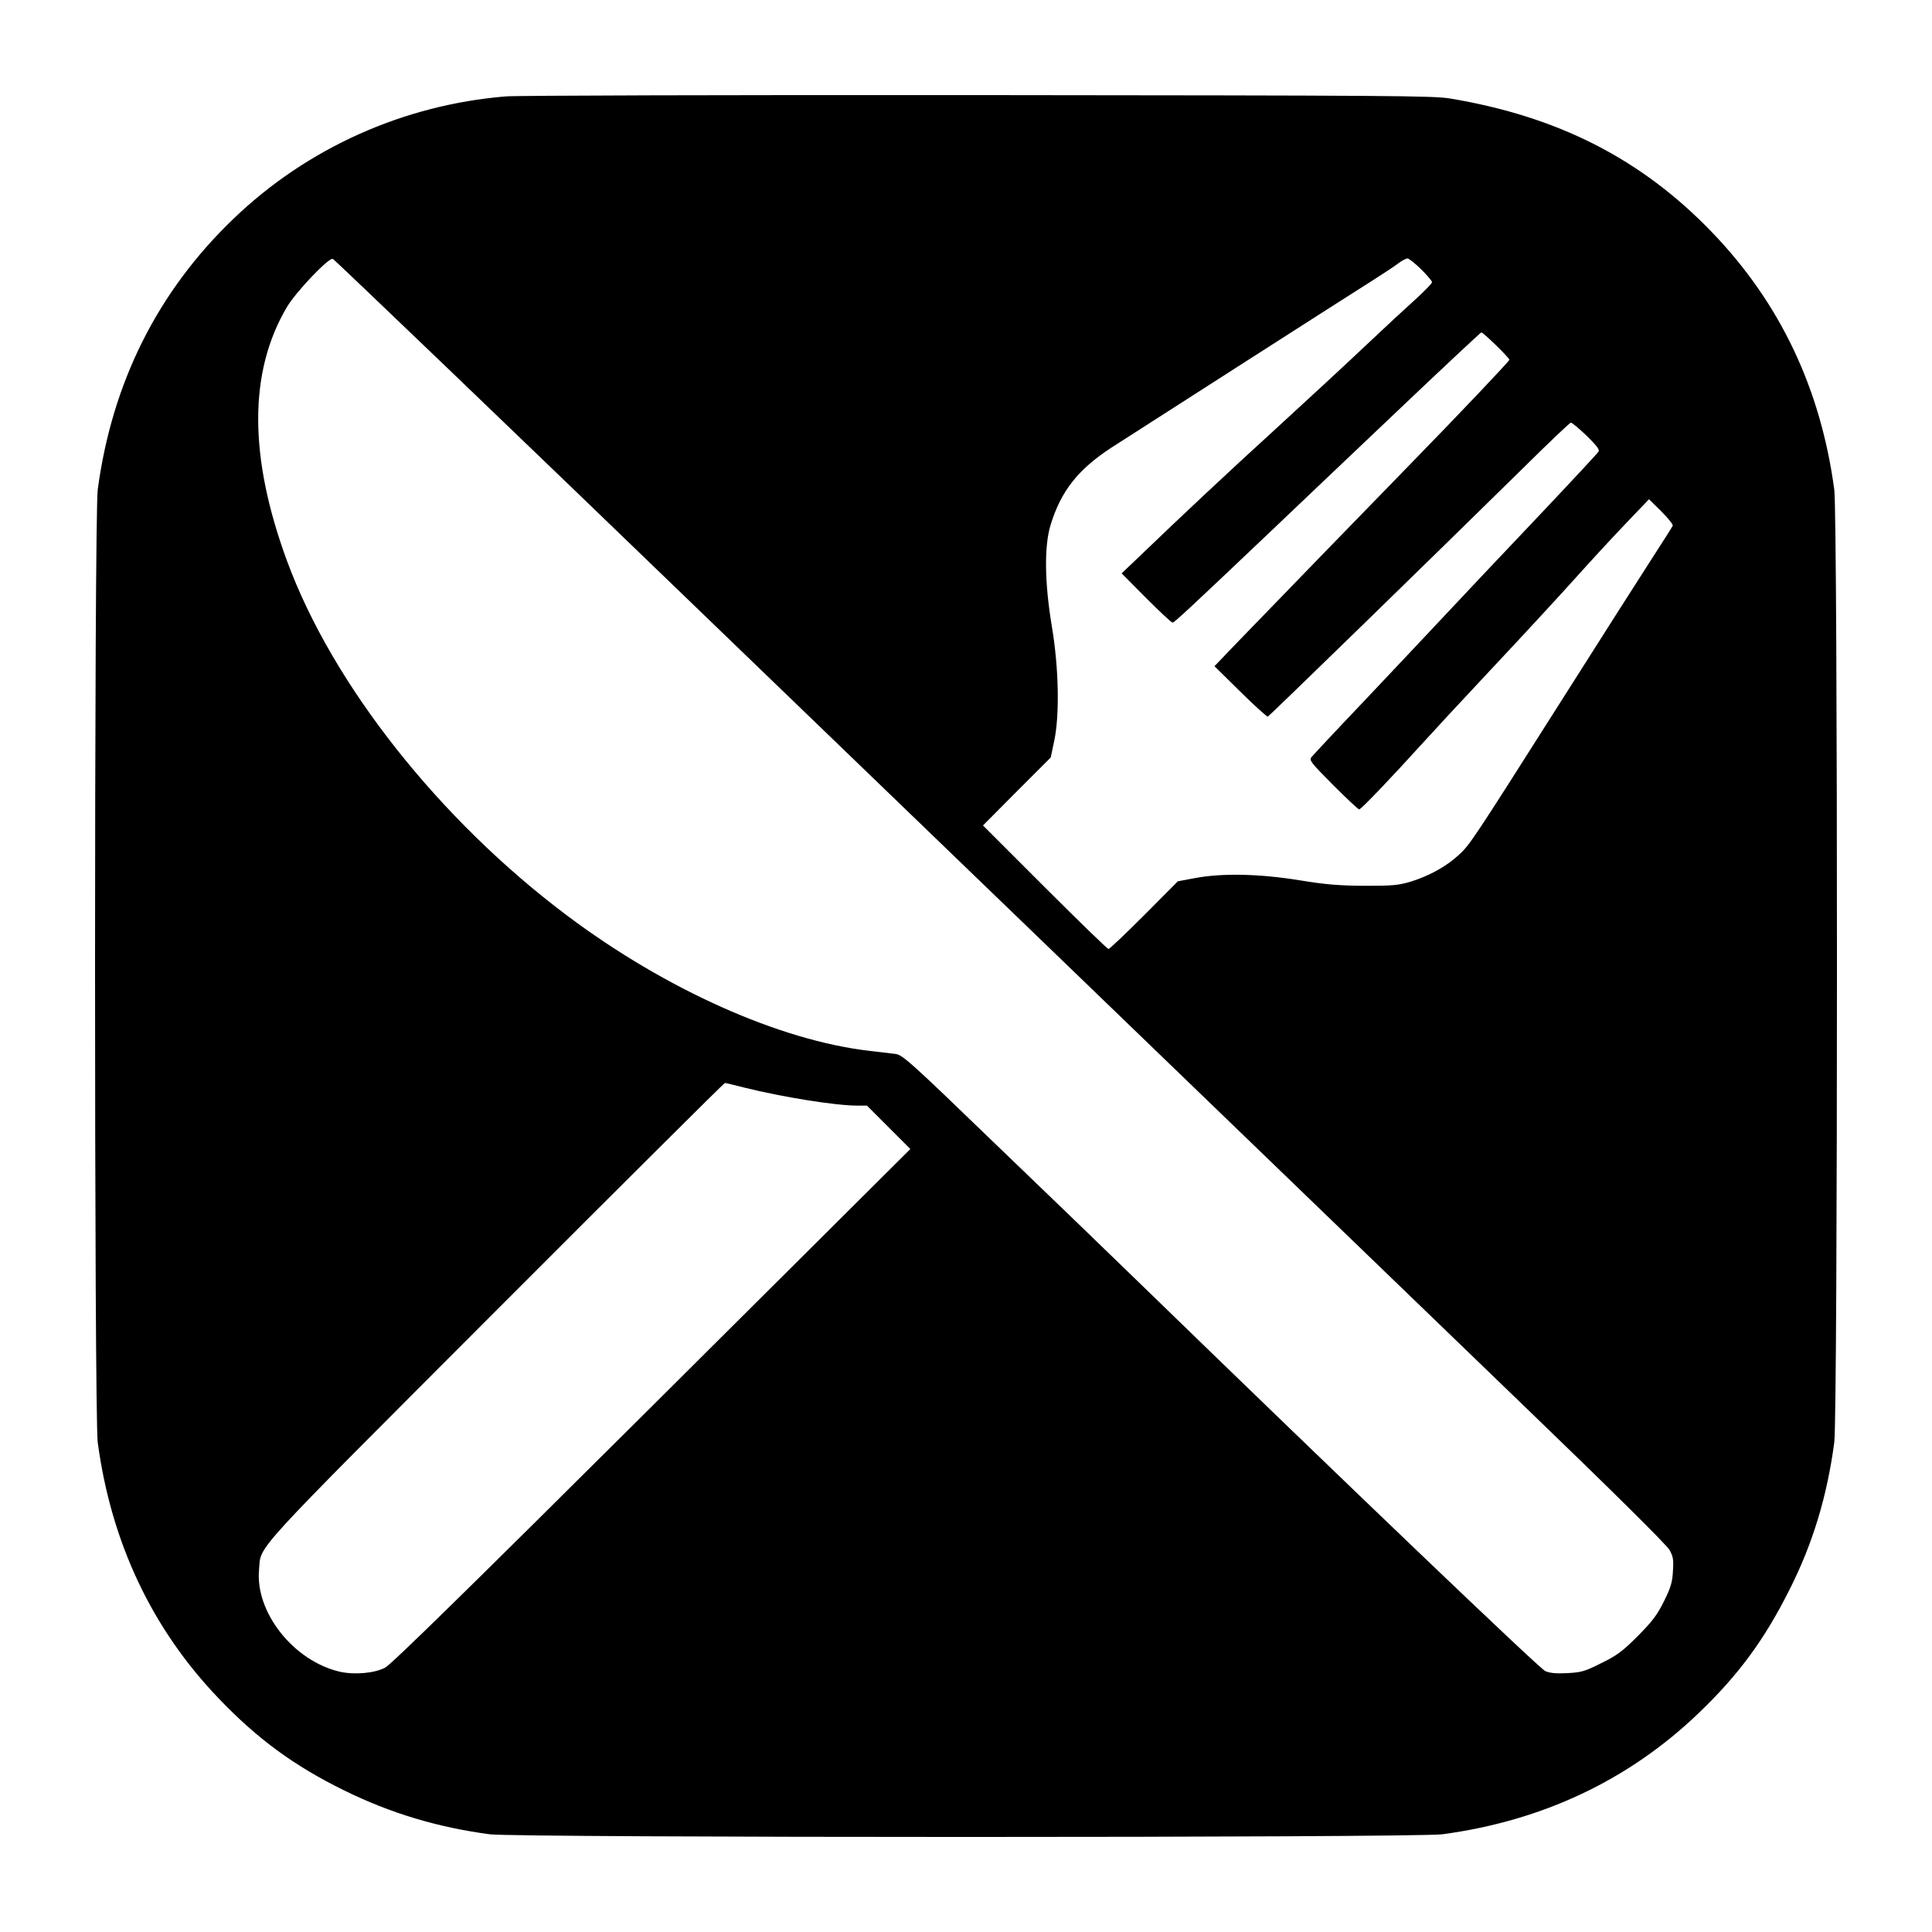 <svg version="1" xmlns="http://www.w3.org/2000/svg" width="1365.333" height="1365.333" viewBox="0 0 1024 1024"><path d="M268 51.1c-54.3 4.5-105.2 27.4-144.1 64.7-40.3 38.6-64.5 86.9-72.1 143.7-1.9 14.7-1.9 490.3 0 505 7.1 53 28.7 98.8 64.2 135.8 20.4 21.3 39.8 35.6 66.5 48.7 24.4 12 49.3 19.5 77 23.2 14.8 1.9 490.3 1.9 505 0 53-7.1 98.8-28.7 135.8-64.2 21.1-20.2 34.9-38.9 48.3-65.7 12.2-24.2 19.8-49.2 23.6-77.8 1.9-14.7 1.9-490.3 0-505-7.2-53.6-28.8-99.1-65-136.6-37.3-38.7-81.5-61.2-138.7-70.7-9.1-1.5-32.3-1.6-250.5-1.8-132.3-.1-244.8.2-250 .7zm114 283.4c112.4 108.3 238.8 230.3 281 271 42.2 40.7 108.8 105 148.1 142.9 43.1 41.5 72.3 70.5 73.7 73 2 3.5 2.3 5.1 1.9 11.2-.3 6-1.1 8.7-4.7 16-3.7 7.4-6 10.5-13.9 18.5-8.2 8.2-11 10.3-19.4 14.4-8.7 4.4-10.6 4.9-18 5.3-5.9.3-9.2 0-11.7-1.1-3-1.3-105.2-99-213.5-204.2-14.8-14.4-49.5-47.9-77-74.3-46.4-44.8-50.2-48.2-54-48.6-2.2-.3-8.3-1-13.5-1.6-47.8-5.5-108.3-32.6-160.4-71.7-67.7-50.8-124.3-122.4-148.4-187.8-20.4-55.3-20.5-100.4-.1-134.8 4.7-7.9 21.9-26.1 24.3-25.5.7.2 93.3 88.9 205.6 197.3zm371.2-191.8c3.2 3.2 5.8 6.2 5.8 6.9 0 .6-3.9 4.6-8.7 9-4.8 4.3-16.7 15.3-26.3 24.4-9.6 9.1-31 28.9-47.5 44-27.3 24.9-50.3 46.5-73.4 68.7l-8.6 8.2 13 13.1c7.1 7.1 13.4 13 14 13 .9 0 9.1-7.6 53.2-49.5 10.4-9.9 39.3-37.4 64.2-61 24.9-23.7 45.7-43.1 46.2-43.3.8-.3 14.9 13.4 14.9 14.5 0 .7-27.3 29.5-52.5 55.3-21.1 21.6-68.6 70.6-92.5 95.3l-11.3 11.8 13.7 13.5c7.5 7.4 14.1 13.4 14.6 13.2.8-.3 88.3-85.5 136.6-133 12.7-12.6 23.5-22.8 24-22.8.6 0 4.3 3.1 8.3 6.9 5.2 5.1 7 7.4 6.4 8.4-.4.8-15.4 16.9-33.3 35.8-17.9 18.8-39.9 42.2-48.9 51.8-9.1 9.7-28.2 30-42.5 45.1-14.4 15.1-26.7 28.3-27.5 29.3-1.3 1.7-.3 2.9 11.5 14.8 7.1 7.1 13.3 12.9 13.8 12.9 1 0 17.4-17.2 32.6-34 5.7-6.3 23-25 38.5-41.5s34.6-37.2 42.5-46c7.9-8.8 20.1-22.1 27.2-29.5l12.8-13.4 6.5 6.4c3.6 3.6 6.3 7 6.1 7.6-.2.6-5.4 8.7-11.4 18s-27.5 43-47.7 74.9c-47.4 74.7-48.5 76.4-54.6 81.9-6.6 6-15.4 10.8-24.9 13.8-6.7 2-9.4 2.3-24.5 2.3-13.7-.1-20.4-.6-34.5-2.9-21.4-3.5-41.3-3.9-55.6-1.2l-9.1 1.7-17.9 18c-9.8 9.8-18.3 17.9-18.9 17.9-.5 0-15.7-14.7-33.7-32.7L521 437.5l17.9-18 18-18 1.8-8.5c3-13.9 2.5-39-1.2-61-3.9-23.4-4.1-42.8-.6-54 5.5-17.8 14.5-29.2 32.1-40.7 9.8-6.3 121.6-78 139.5-89.3 5.5-3.5 11.4-7.4 13-8.7 1.7-1.2 3.7-2.3 4.5-2.3.8 0 4 2.6 7.2 5.7zM394.7 576.5c20.1 5 48.3 9.5 59.6 9.5h5.2l11.5 11.5 11.5 11.5-136.9 136.3c-97.3 96.8-138.2 136.9-141.5 138.6-5.7 3-16.5 3.9-24.2 2.1-24.4-5.8-44.7-31.5-42.6-54 1.2-13.4-6.5-5 125.6-137.3C329.2 628.3 383.8 574 384.2 574c.4 0 5.1 1.1 10.5 2.5z"/></svg>